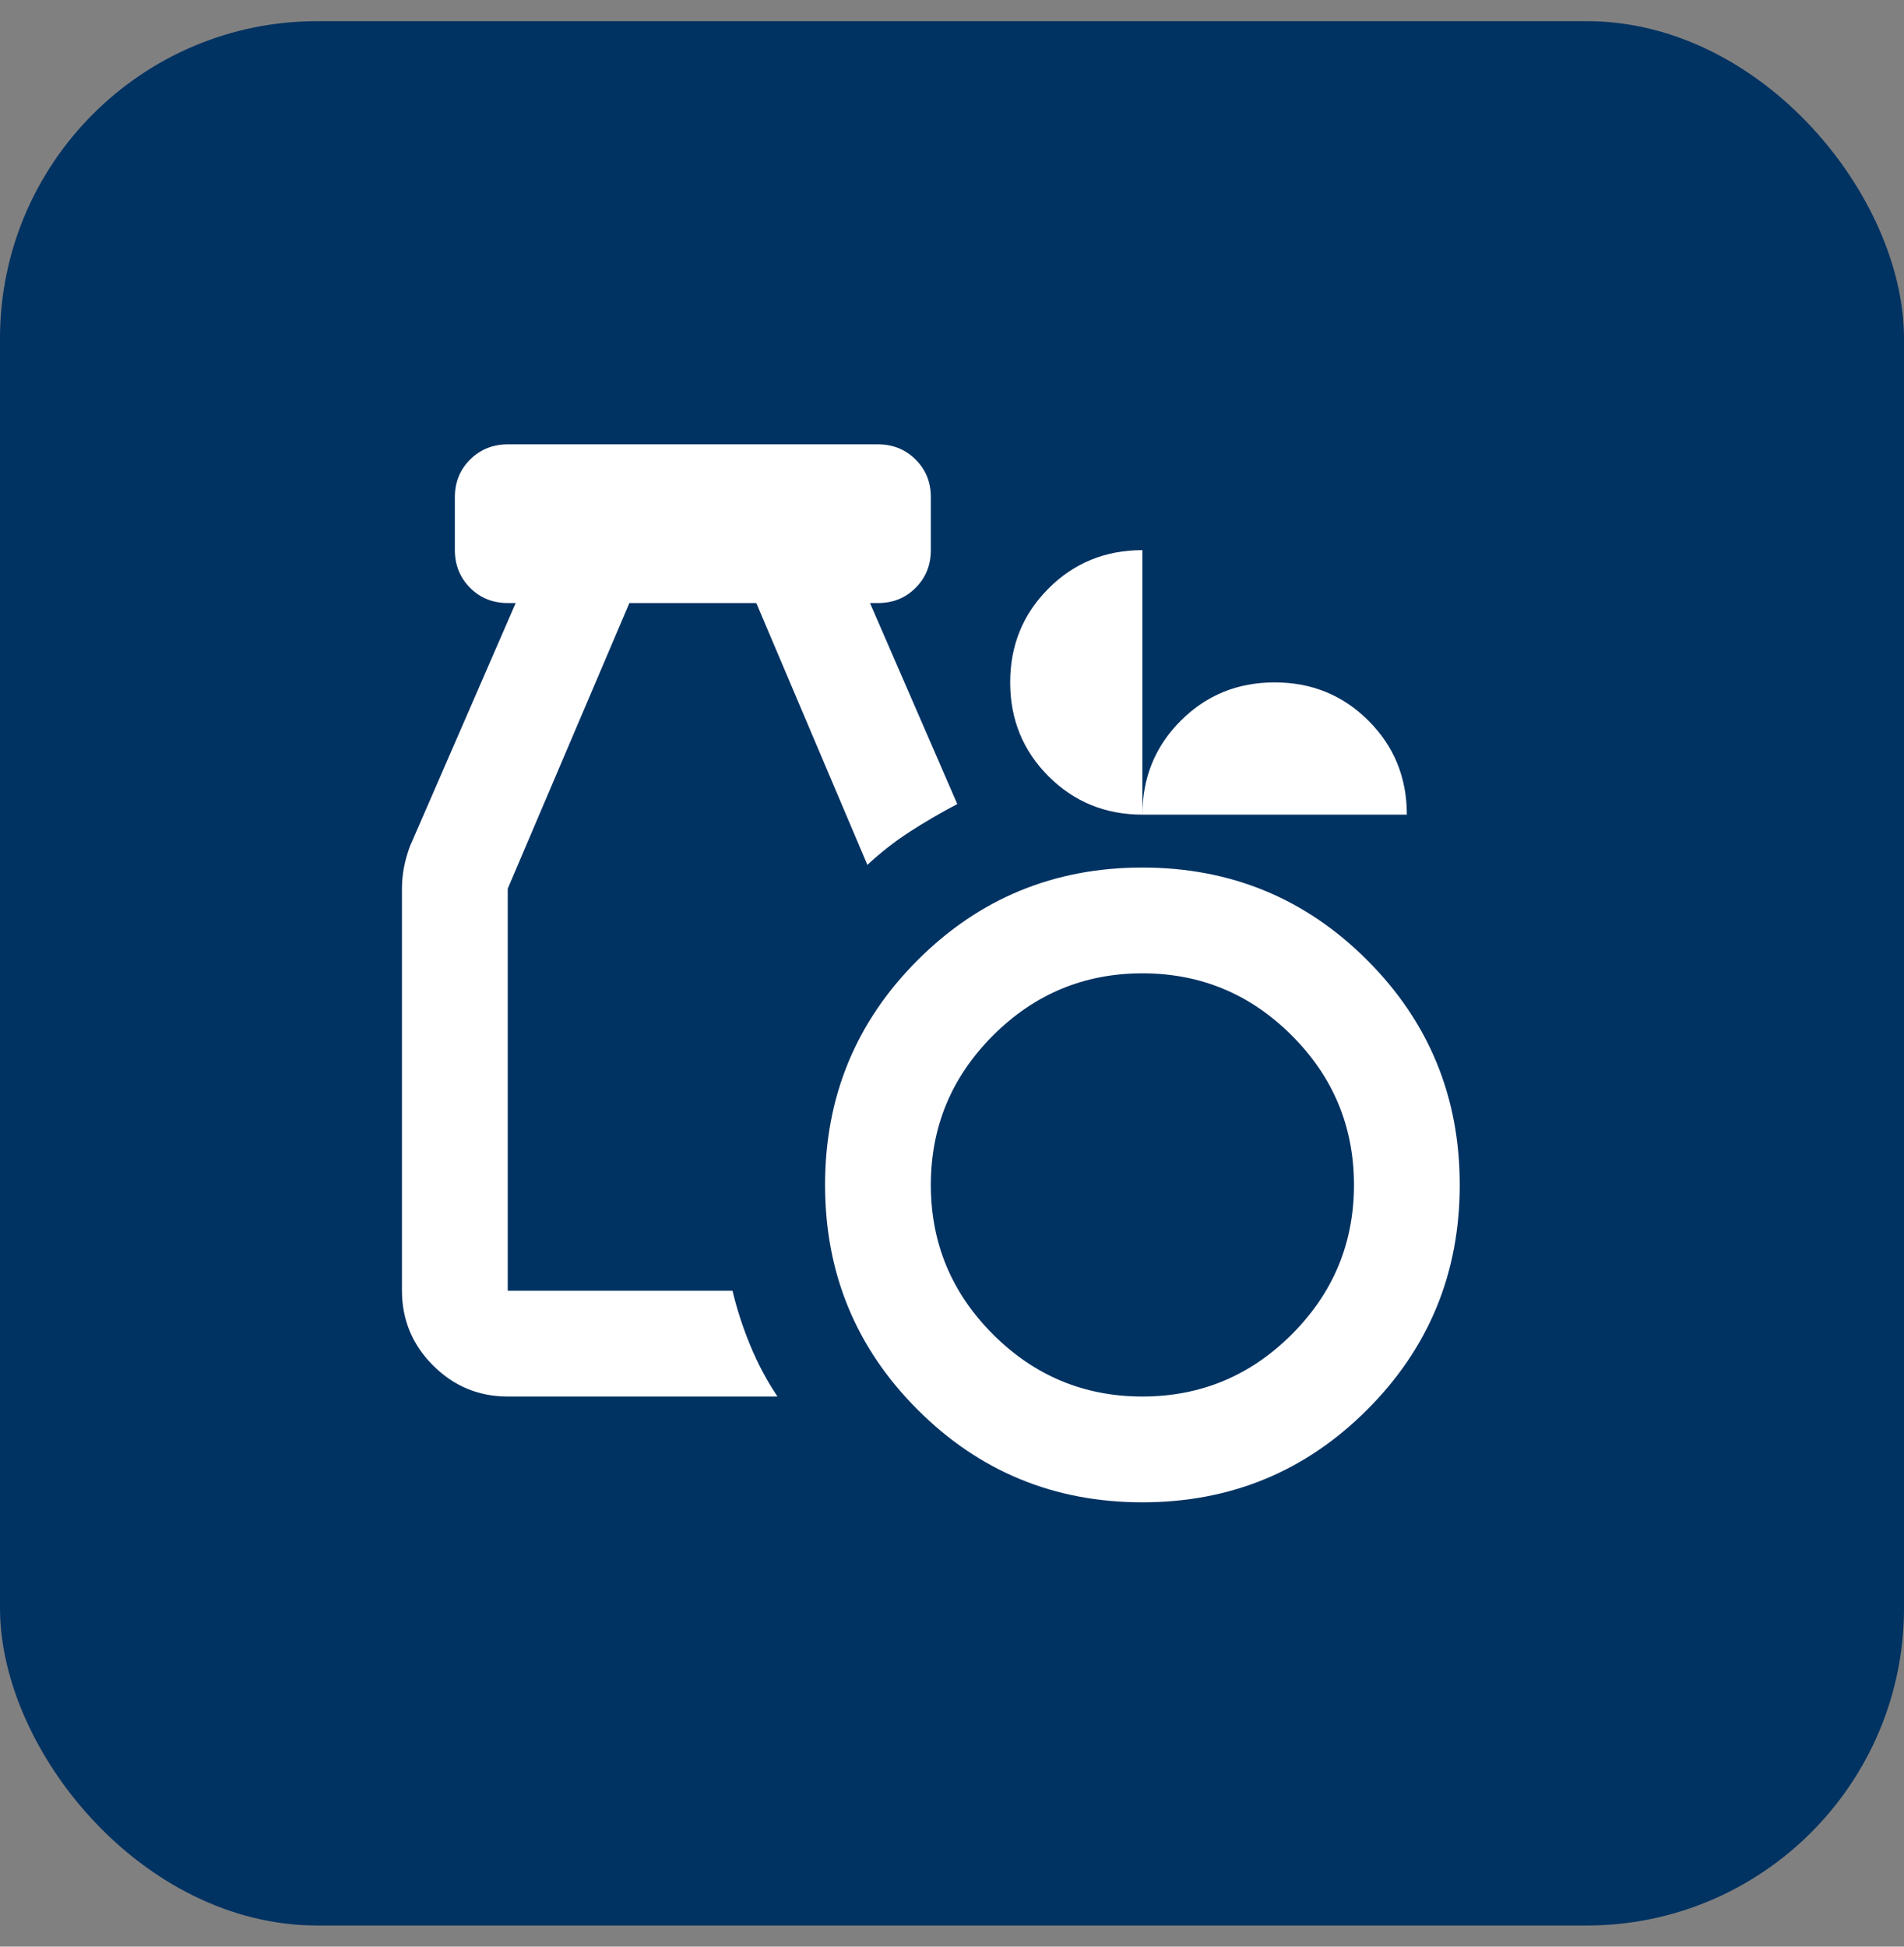 <svg width="45" height="46" viewBox="0 0 45 46" fill="none" xmlns="http://www.w3.org/2000/svg">
<rect x="0" y="0" width="45" height="46" fill="#808080" stroke="none"/>
<rect y="0.5" width="45" height="45" rx="7.5" fill="#003262"/>
<path d="M27 35.5C24.917 35.5 23.146 34.771 21.688 33.312C20.229 31.854 19.5 30.083 19.5 28C19.5 25.917 20.229 24.146 21.688 22.688C23.146 21.229 24.917 20.5 27 20.5C29.083 20.5 30.854 21.229 32.312 22.688C33.771 24.146 34.5 25.917 34.5 28C34.5 30.083 33.771 31.854 32.312 33.312C30.854 34.771 29.083 35.5 27 35.5ZM27 33C28.375 33 29.552 32.51 30.531 31.531C31.51 30.552 32 29.375 32 28C32 26.625 31.51 25.448 30.531 24.469C29.552 23.49 28.375 23 27 23C25.625 23 24.448 23.49 23.469 24.469C22.49 25.448 22 26.625 22 28C22 29.375 22.49 30.552 23.469 31.531C24.448 32.51 25.625 33 27 33ZM12 33C11.312 33 10.724 32.755 10.235 32.266C9.746 31.777 9.501 31.188 9.5 30.5V21C9.5 20.833 9.516 20.667 9.547 20.5C9.579 20.333 9.626 20.167 9.688 20L12.188 14.25H12C11.646 14.25 11.349 14.13 11.11 13.89C10.871 13.65 10.751 13.353 10.75 13V11.75C10.75 11.396 10.87 11.099 11.11 10.86C11.35 10.621 11.647 10.501 12 10.5H20.75C21.104 10.5 21.401 10.62 21.641 10.86C21.881 11.1 22.001 11.397 22 11.75V13C22 13.354 21.88 13.651 21.64 13.891C21.4 14.131 21.103 14.251 20.75 14.25H20.562L22.625 19C22.229 19.208 21.854 19.427 21.5 19.656C21.146 19.885 20.812 20.146 20.5 20.438L17.875 14.25H14.875L12 21V30.5H17.312C17.417 30.938 17.557 31.37 17.734 31.797C17.91 32.225 18.124 32.626 18.375 33H12ZM27 19.25C26.125 19.25 25.385 18.948 24.781 18.344C24.177 17.74 23.875 17 23.875 16.125C23.875 15.25 24.177 14.51 24.781 13.906C25.385 13.302 26.125 13 27 13V19.25ZM27 19.25C27 18.375 27.302 17.635 27.906 17.031C28.51 16.427 29.25 16.125 30.125 16.125C31 16.125 31.74 16.427 32.344 17.031C32.948 17.635 33.25 18.375 33.25 19.25H27Z" fill="white"/>
</svg>
